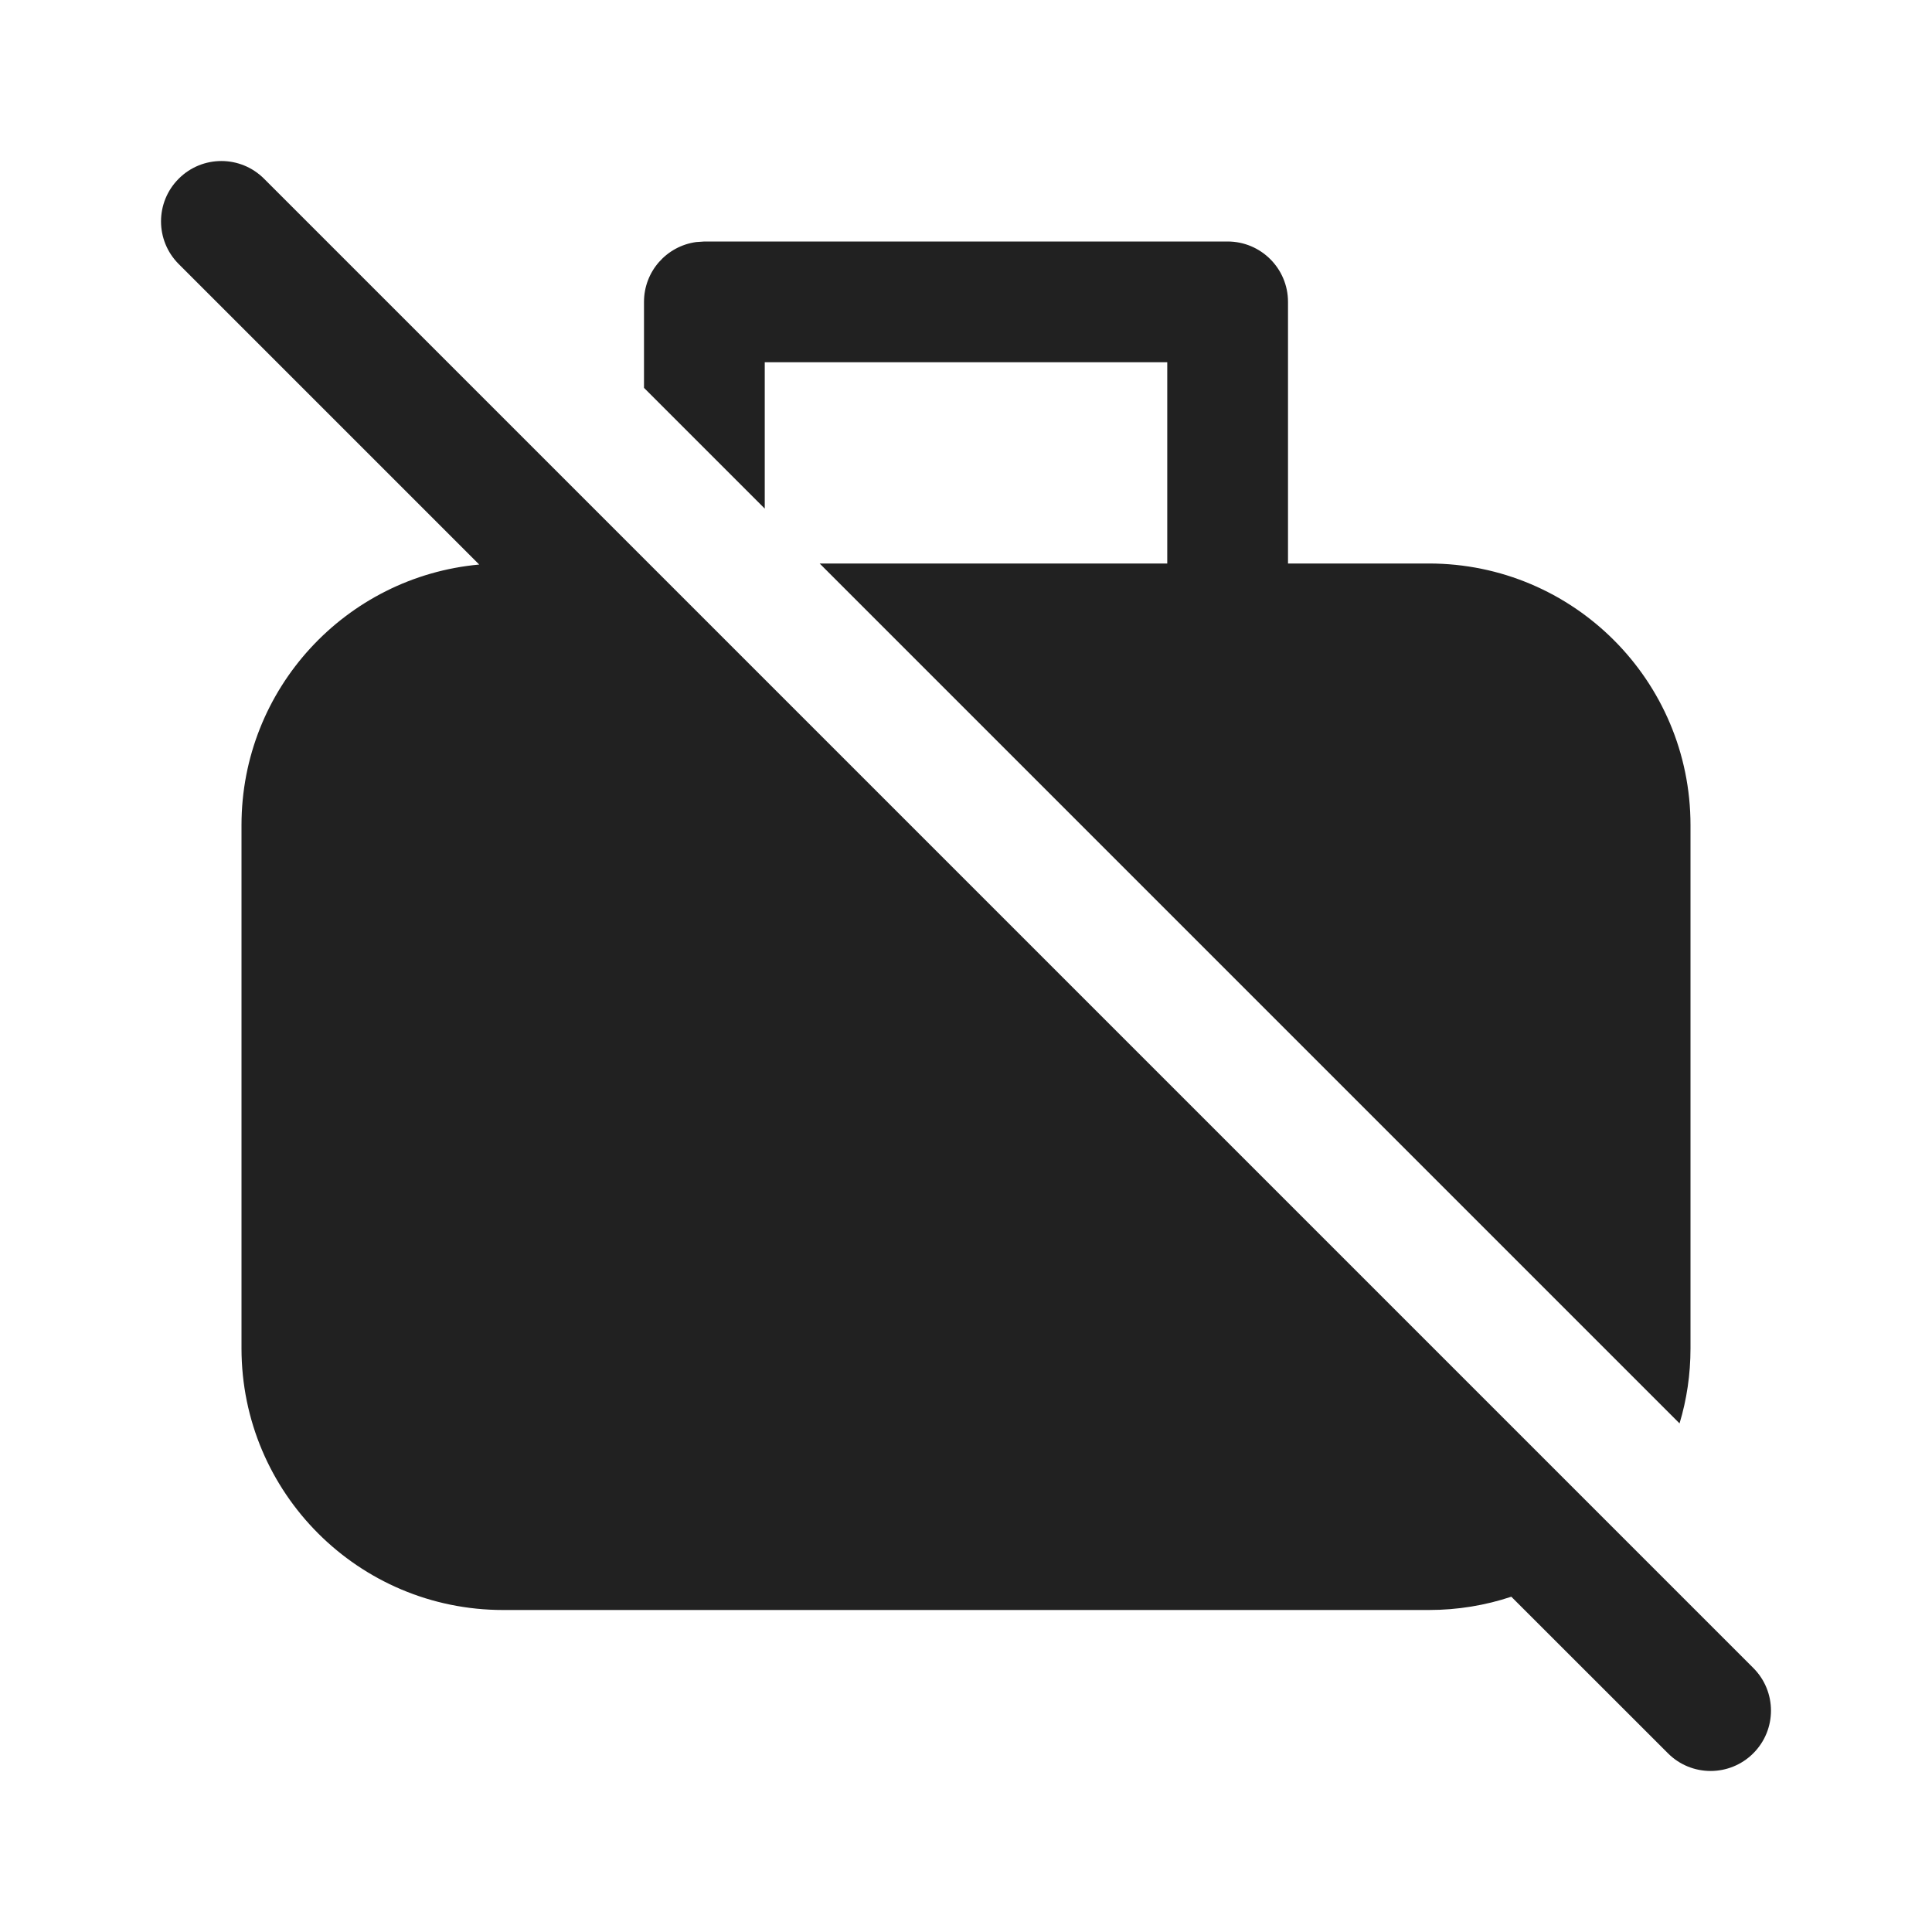 <svg width="24" height="24" viewBox="0 0 24 24" fill="none" xmlns="http://www.w3.org/2000/svg">
<path d="M3.28 2.22C2.987 1.927 2.513 1.927 2.22 2.22C1.927 2.513 1.927 2.987 2.22 3.28L5.953 7.013C4.297 7.164 3 8.555 3 10.25V16.75C3 18.545 4.455 20 6.25 20H17.75C18.108 20 18.453 19.942 18.774 19.835L20.72 21.78C21.012 22.073 21.487 22.073 21.78 21.78C22.073 21.487 22.073 21.013 21.78 20.72L3.28 2.22ZM21 16.75C21 17.074 20.953 17.387 20.864 17.682L10.182 7H14.5V4.5H9.5V6.318L8 4.818V3.75C8 3.37 8.282 3.057 8.648 3.007L8.75 3H15.25C15.664 3 16 3.336 16 3.75V7H17.75C19.545 7 21 8.455 21 10.25V16.75Z" fill="#212121"/>
</svg>

